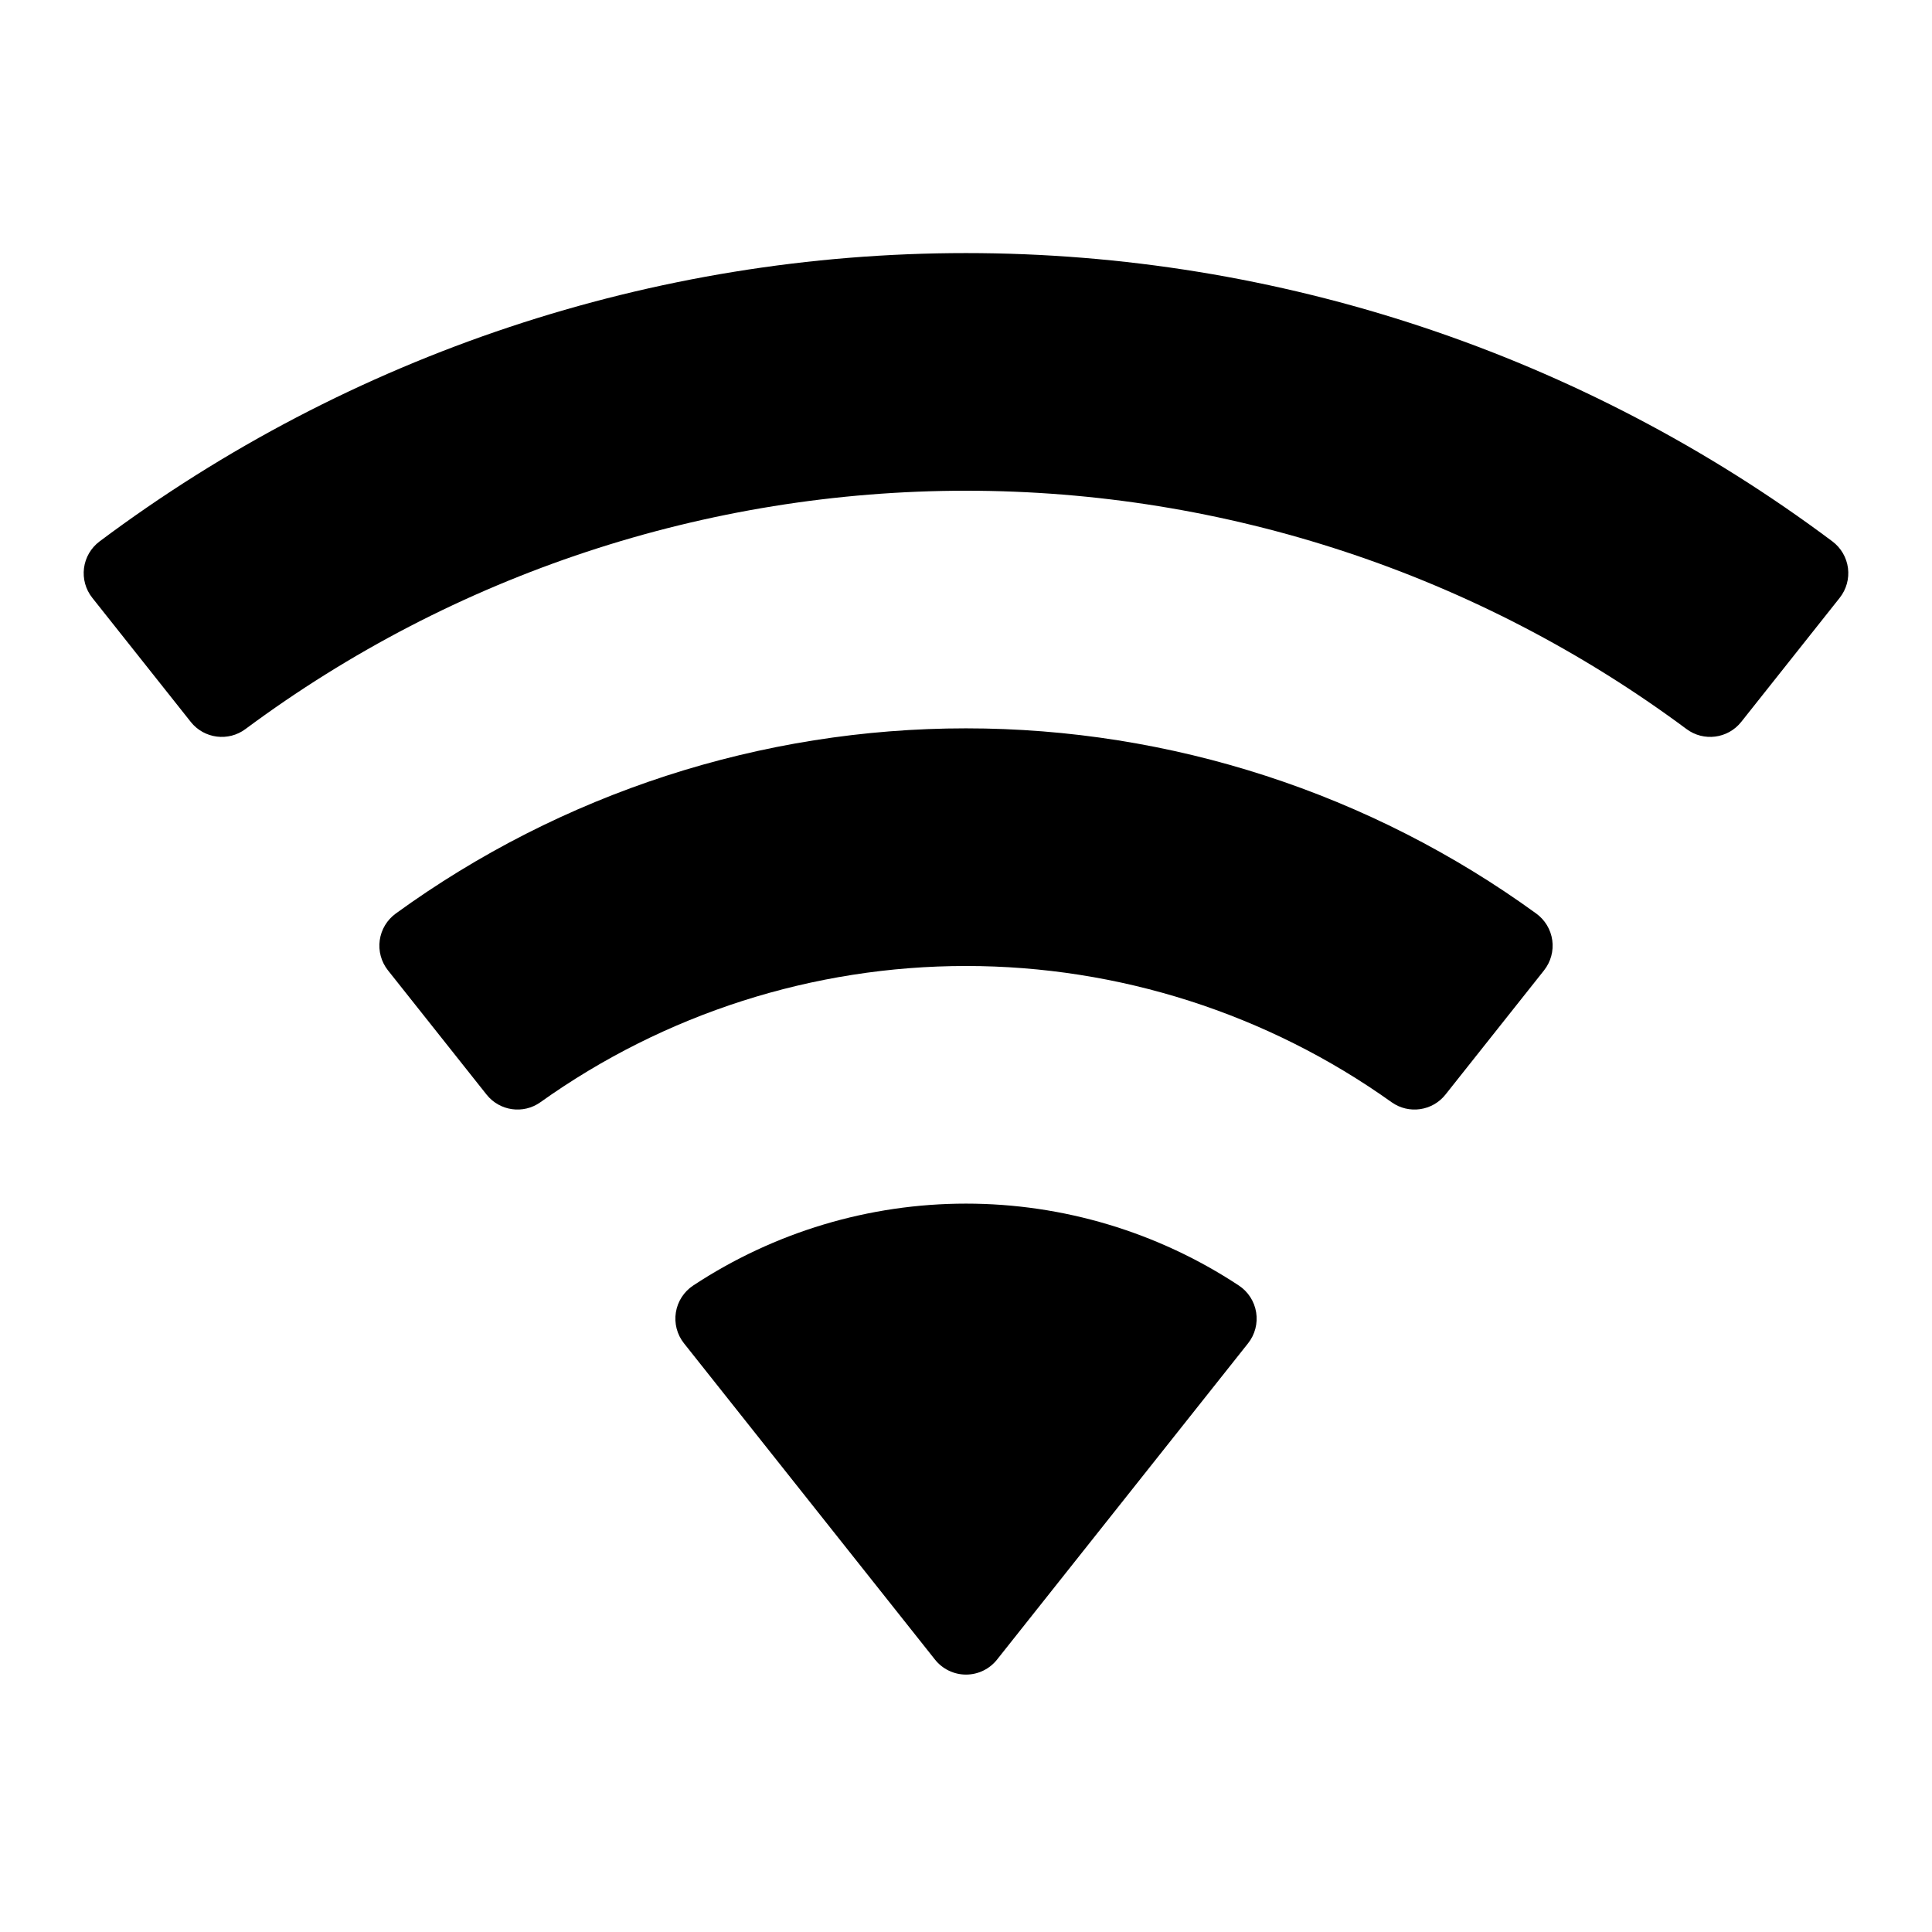 <?xml version="1.0" encoding="UTF-8"?>
<!-- Uploaded to: ICON Repo, www.svgrepo.com, Generator: ICON Repo Mixer Tools -->
<svg fill="#000000" width="800px" height="800px" version="1.1" viewBox="144 144 512 512" xmlns="http://www.w3.org/2000/svg">
 <path d="m553.2 401.14-26.125 32.922c-3.457 4.371-9.727 5.273-14.273 2.047-32.922-23.488-72.355-36.113-112.8-36.113-40.445 0-79.879 12.625-112.8 36.113-4.543 3.227-10.816 2.324-14.27-2.047l-26.129-32.922c-1.781-2.25-2.562-5.129-2.168-7.969 0.395-2.84 1.93-5.394 4.254-7.078 43.93-31.895 96.824-49.074 151.11-49.074 54.285 0 107.18 17.18 151.11 49.074 2.324 1.684 3.863 4.238 4.258 7.078 0.391 2.84-0.391 5.719-2.172 7.969zm-80.91 83.527c-21.453-14.152-46.586-21.695-72.285-21.695-25.703 0-50.836 7.543-72.289 21.695-2.461 1.621-4.133 4.203-4.602 7.113-0.469 2.914 0.305 5.887 2.137 8.199l66.531 83.832c1.992 2.508 5.019 3.973 8.223 3.973s6.231-1.465 8.219-3.973l66.535-83.832c1.828-2.312 2.602-5.285 2.133-8.199-0.469-2.91-2.137-5.492-4.602-7.113zm157.33-197.18c-66.273-49.609-146.83-76.418-229.62-76.418s-163.35 26.809-229.62 76.418c-2.269 1.703-3.754 4.246-4.117 7.059s0.426 5.656 2.188 7.875l26.109 32.898v0.004c3.535 4.441 9.961 5.273 14.508 1.871 55.211-41.008 122.16-63.148 190.93-63.148 68.773 0 135.72 22.141 190.93 63.148 4.547 3.402 10.973 2.57 14.508-1.871l26.109-32.898v-0.004c1.762-2.219 2.551-5.062 2.188-7.875s-1.848-5.356-4.117-7.059z"/>
</svg>